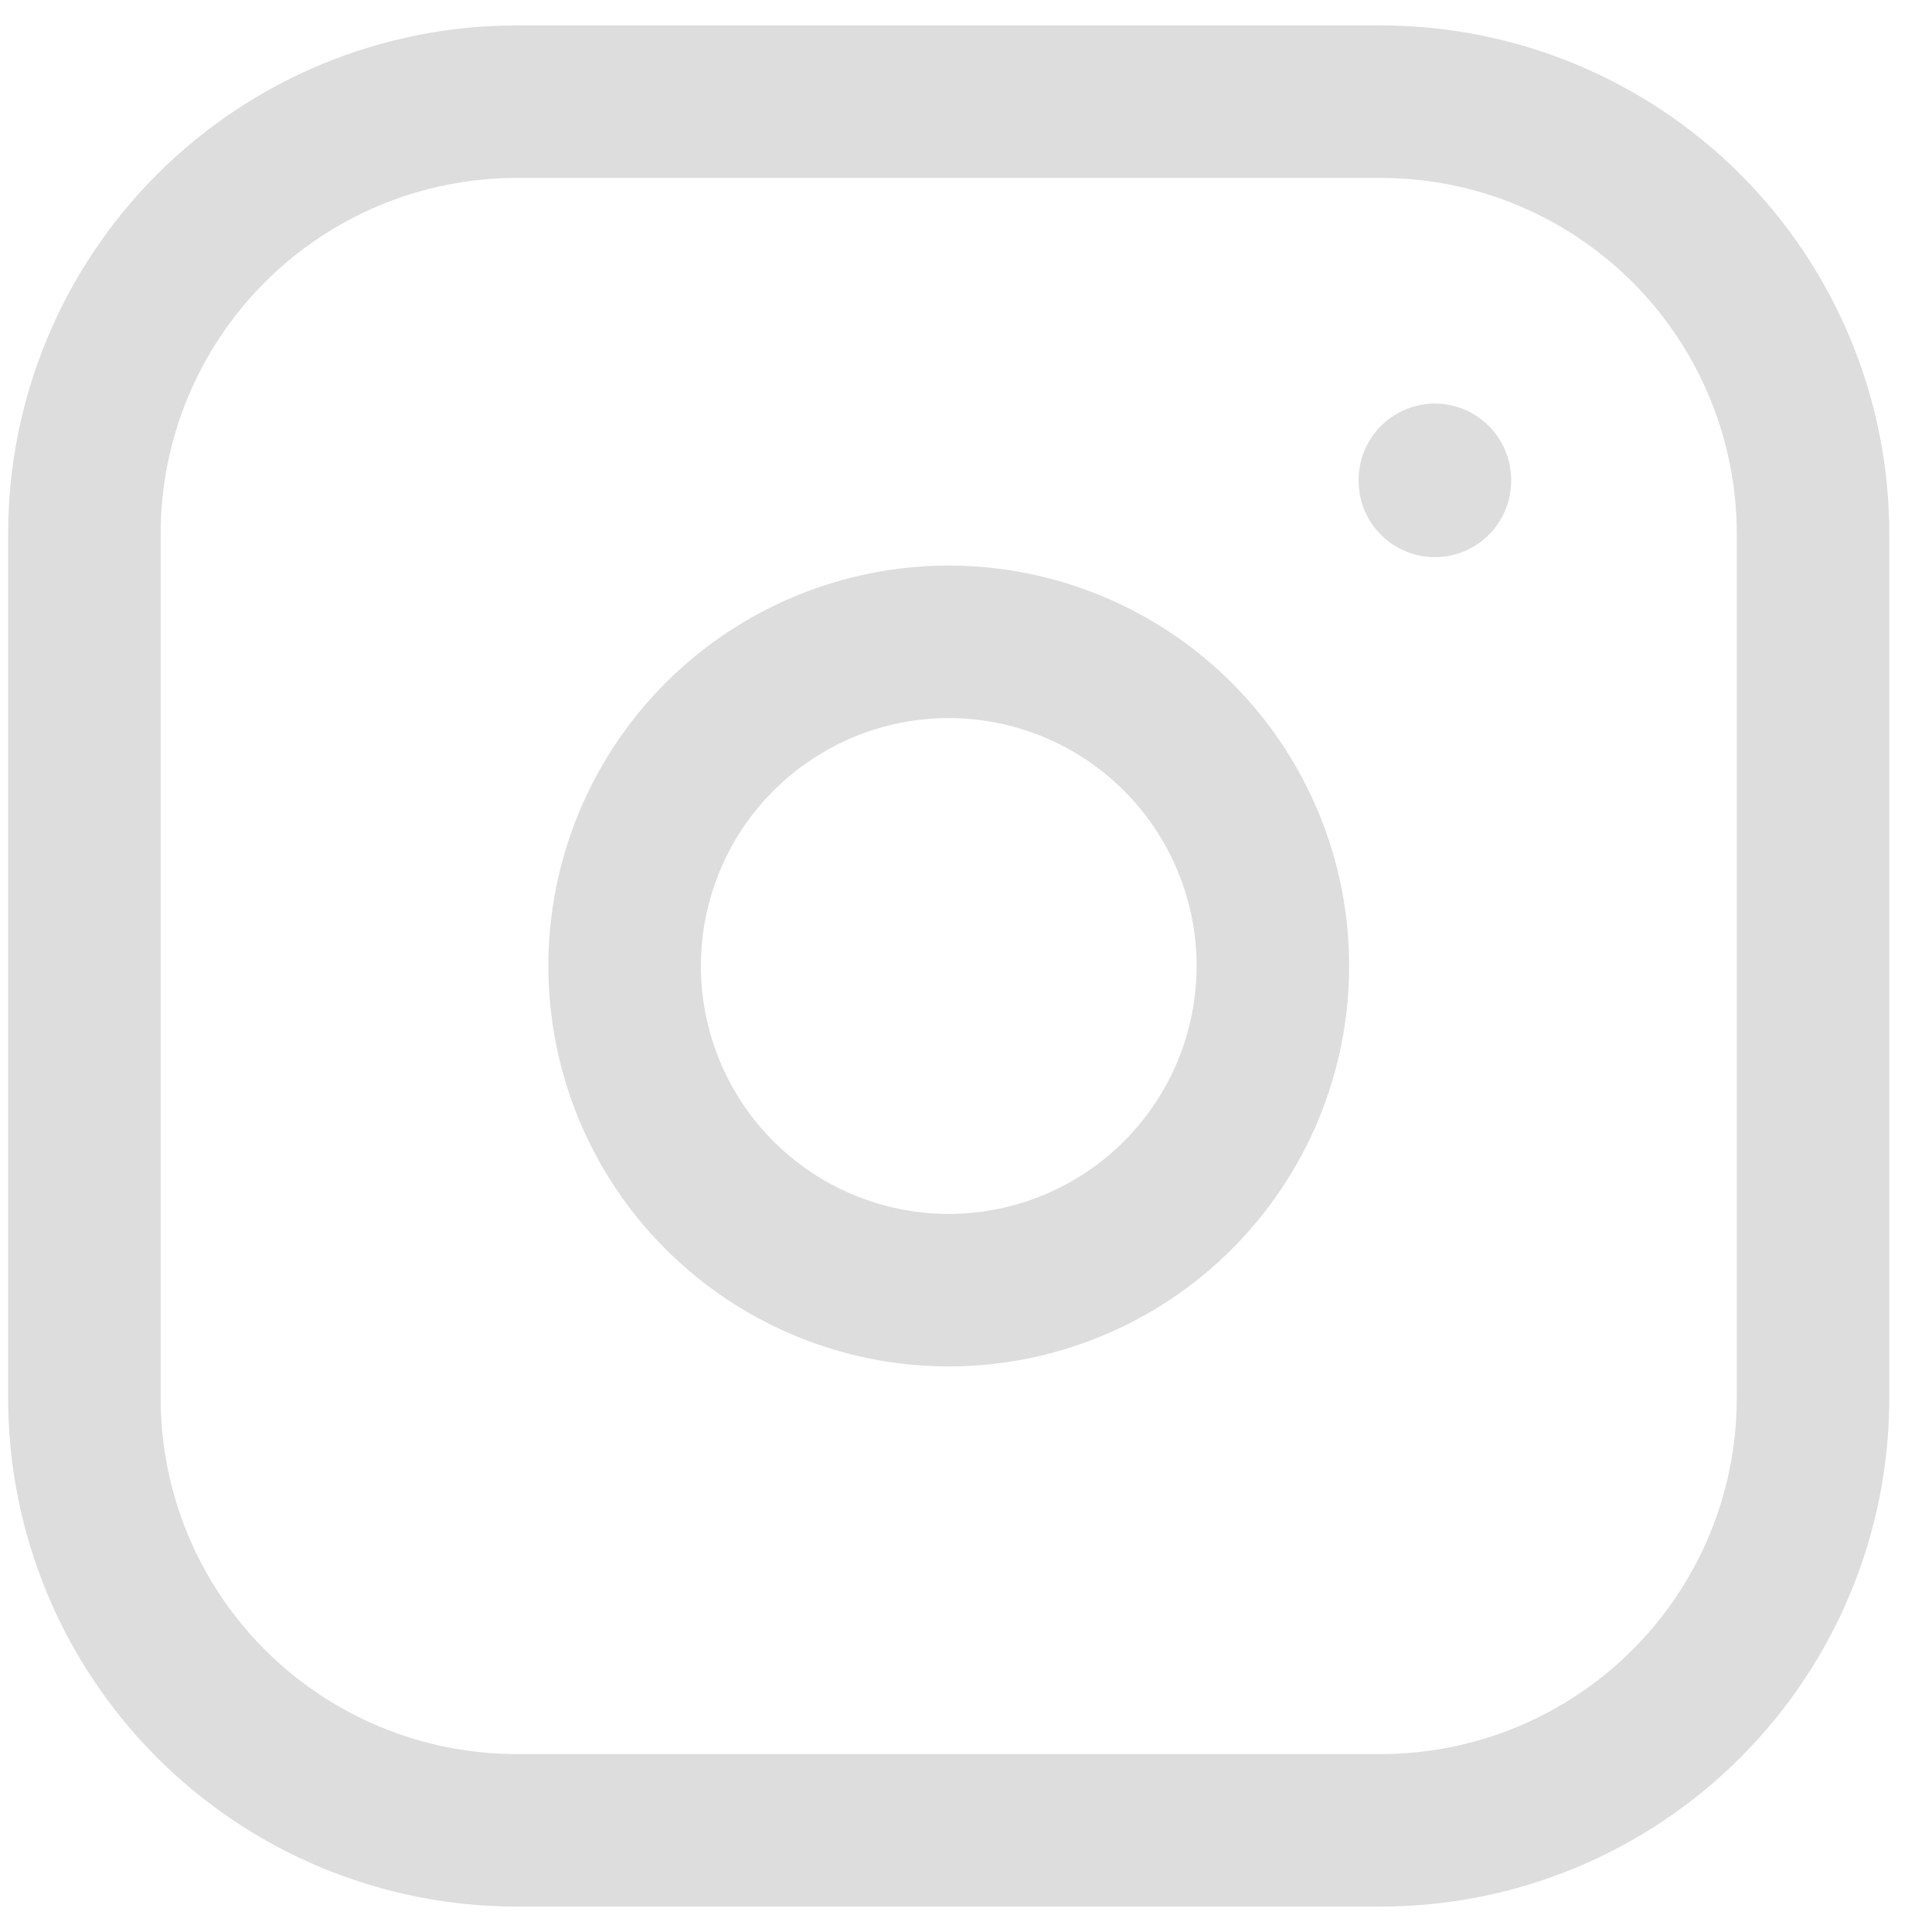 <svg xmlns="http://www.w3.org/2000/svg" width="19" height="19" viewBox="0 0 19 19" fill="none">
<path d="M0.83 5.25C0.83 4.123 1.278 3.042 2.075 2.245C2.872 1.448 3.953 1 5.08 1H13.58C14.707 1 15.788 1.448 16.585 2.245C17.382 3.042 17.83 4.123 17.83 5.25V13.75C17.83 14.877 17.382 15.958 16.585 16.755C15.788 17.552 14.707 18 13.58 18H5.08C3.953 18 2.872 17.552 2.075 16.755C1.278 15.958 0.83 14.877 0.83 13.75V5.25Z" stroke="#DDDDDD" stroke-width="1.5" stroke-linecap="round" stroke-linejoin="round"/>
<path d="M6.143 9.5C6.143 10.345 6.478 11.156 7.076 11.754C7.674 12.352 8.485 12.688 9.33 12.688C10.175 12.688 10.986 12.352 11.584 11.754C12.182 11.156 12.518 10.345 12.518 9.5C12.518 8.655 12.182 7.844 11.584 7.246C10.986 6.648 10.175 6.312 9.33 6.312C8.485 6.312 7.674 6.648 7.076 7.246C6.478 7.844 6.143 8.655 6.143 9.5Z" stroke="#DDDDDD" stroke-width="1.5" stroke-linecap="round" stroke-linejoin="round"/>
<path d="M14.111 4.719V4.729" stroke="#DDDDDD" stroke-width="1.5" stroke-linecap="round" stroke-linejoin="round"/>
</svg>
